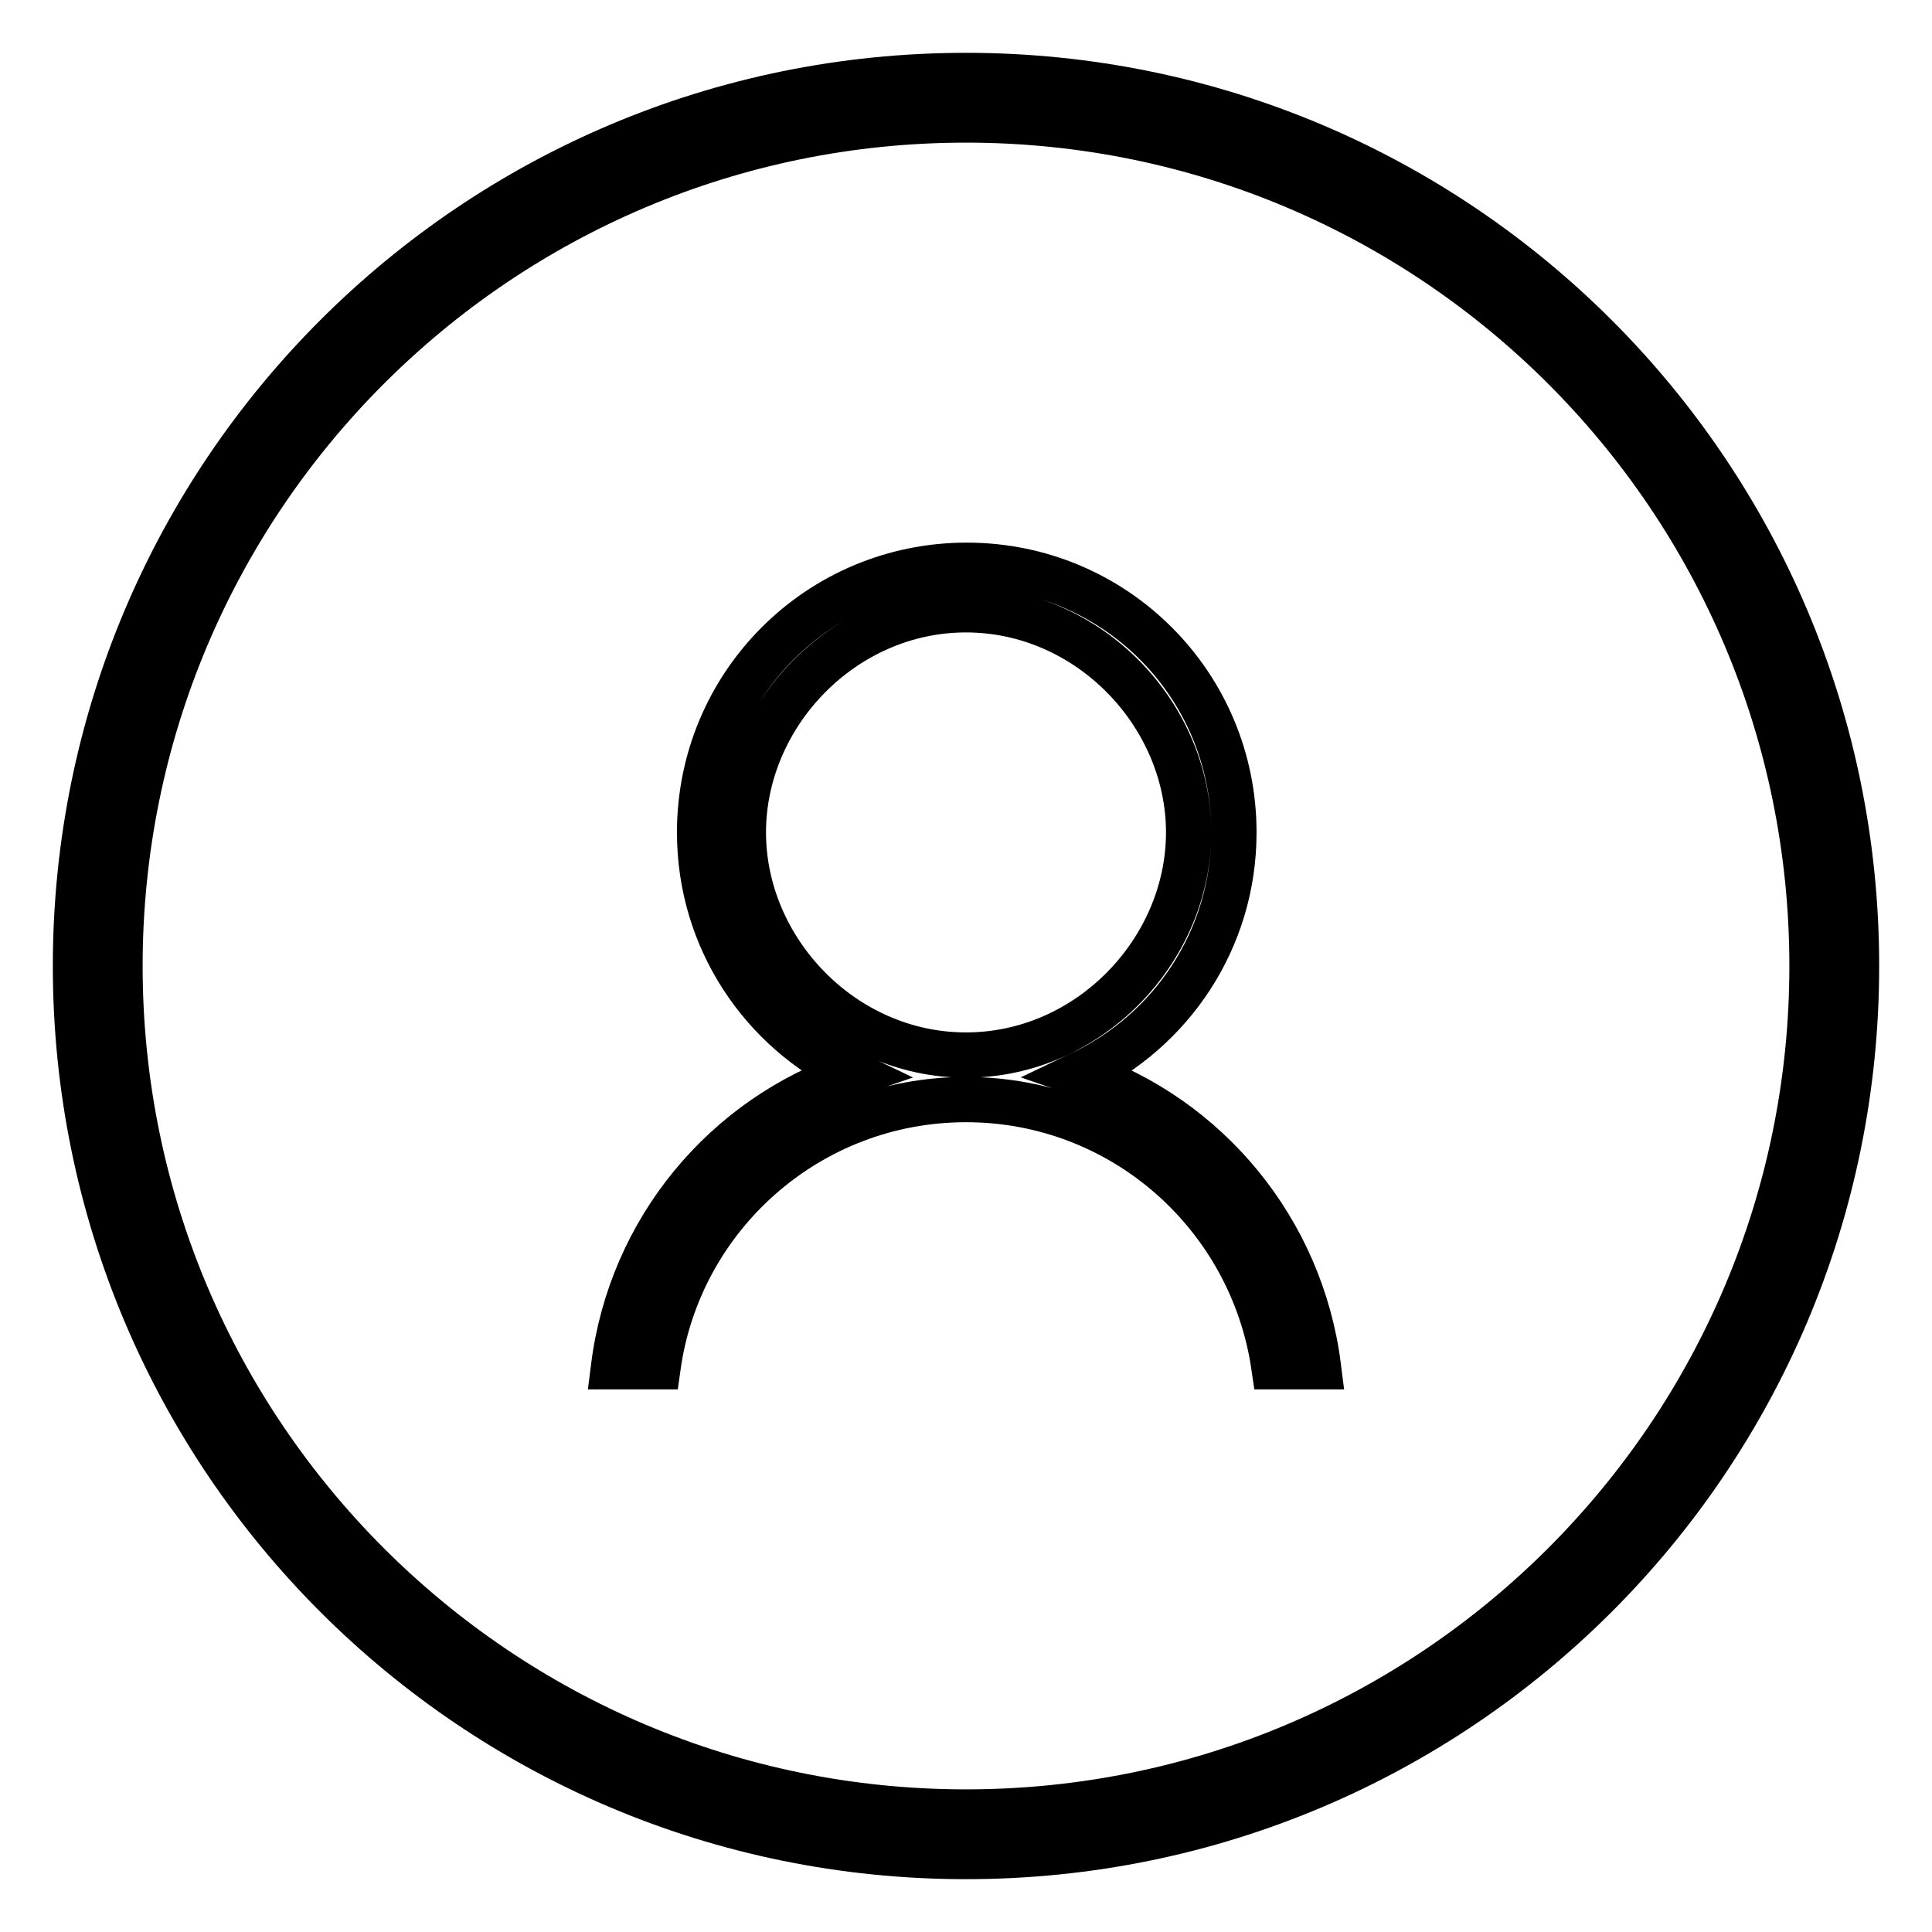<?xml version="1.0" encoding="utf-8"?>
<!-- Svg Vector Icons : http://www.onlinewebfonts.com/icon -->
<!DOCTYPE svg PUBLIC "-//W3C//DTD SVG 1.1//EN" "http://www.w3.org/Graphics/SVG/1.1/DTD/svg11.dtd">
<svg version="1.1" xmlns="http://www.w3.org/2000/svg" xmlns:xlink="http://www.w3.org/1999/xlink" x="0px" y="0px" viewBox="0 0 256 256" enable-background="new 0 0 256 256" xml:space="preserve">
<g> <path stroke-width="6" fill-opacity="0" stroke="#000000"  d="M128,246c-65.2,0-118-52.8-118-118C10,62.8,62.8,10,128,10c65.2,0,118,52.8,118,118 C246,193.2,193.2,246,128,246z M128,15.9C66.1,15.9,15.9,66.1,15.9,128c0,61.9,50.2,112.1,112.1,112.1 c61.9,0,112.1-50.2,112.1-112.1C240.1,66.1,189.9,15.9,128,15.9z M174.7,181.1h-5.9c-2.9-20-20-35.4-40.8-35.4 c-20.8,0-38,15.4-40.8,35.4h-5.9c2.3-18.2,14.8-33.1,31.7-38.8c-12-5.7-20.3-17.8-20.3-32c0-19.6,15.8-35.4,35.4-35.4 c19.6,0,35.4,15.8,35.4,35.4c0,14.2-8.3,26.3-20.3,32C159.9,148,172.4,162.9,174.7,181.1z M157.5,110.3c0-15.6-13.2-29.5-29.5-29.5 c-16.3,0-29.5,13.9-29.5,29.5c0,15.6,13.2,29.5,29.5,29.5C144.3,139.8,157.5,125.9,157.5,110.3z"/></g>
</svg>